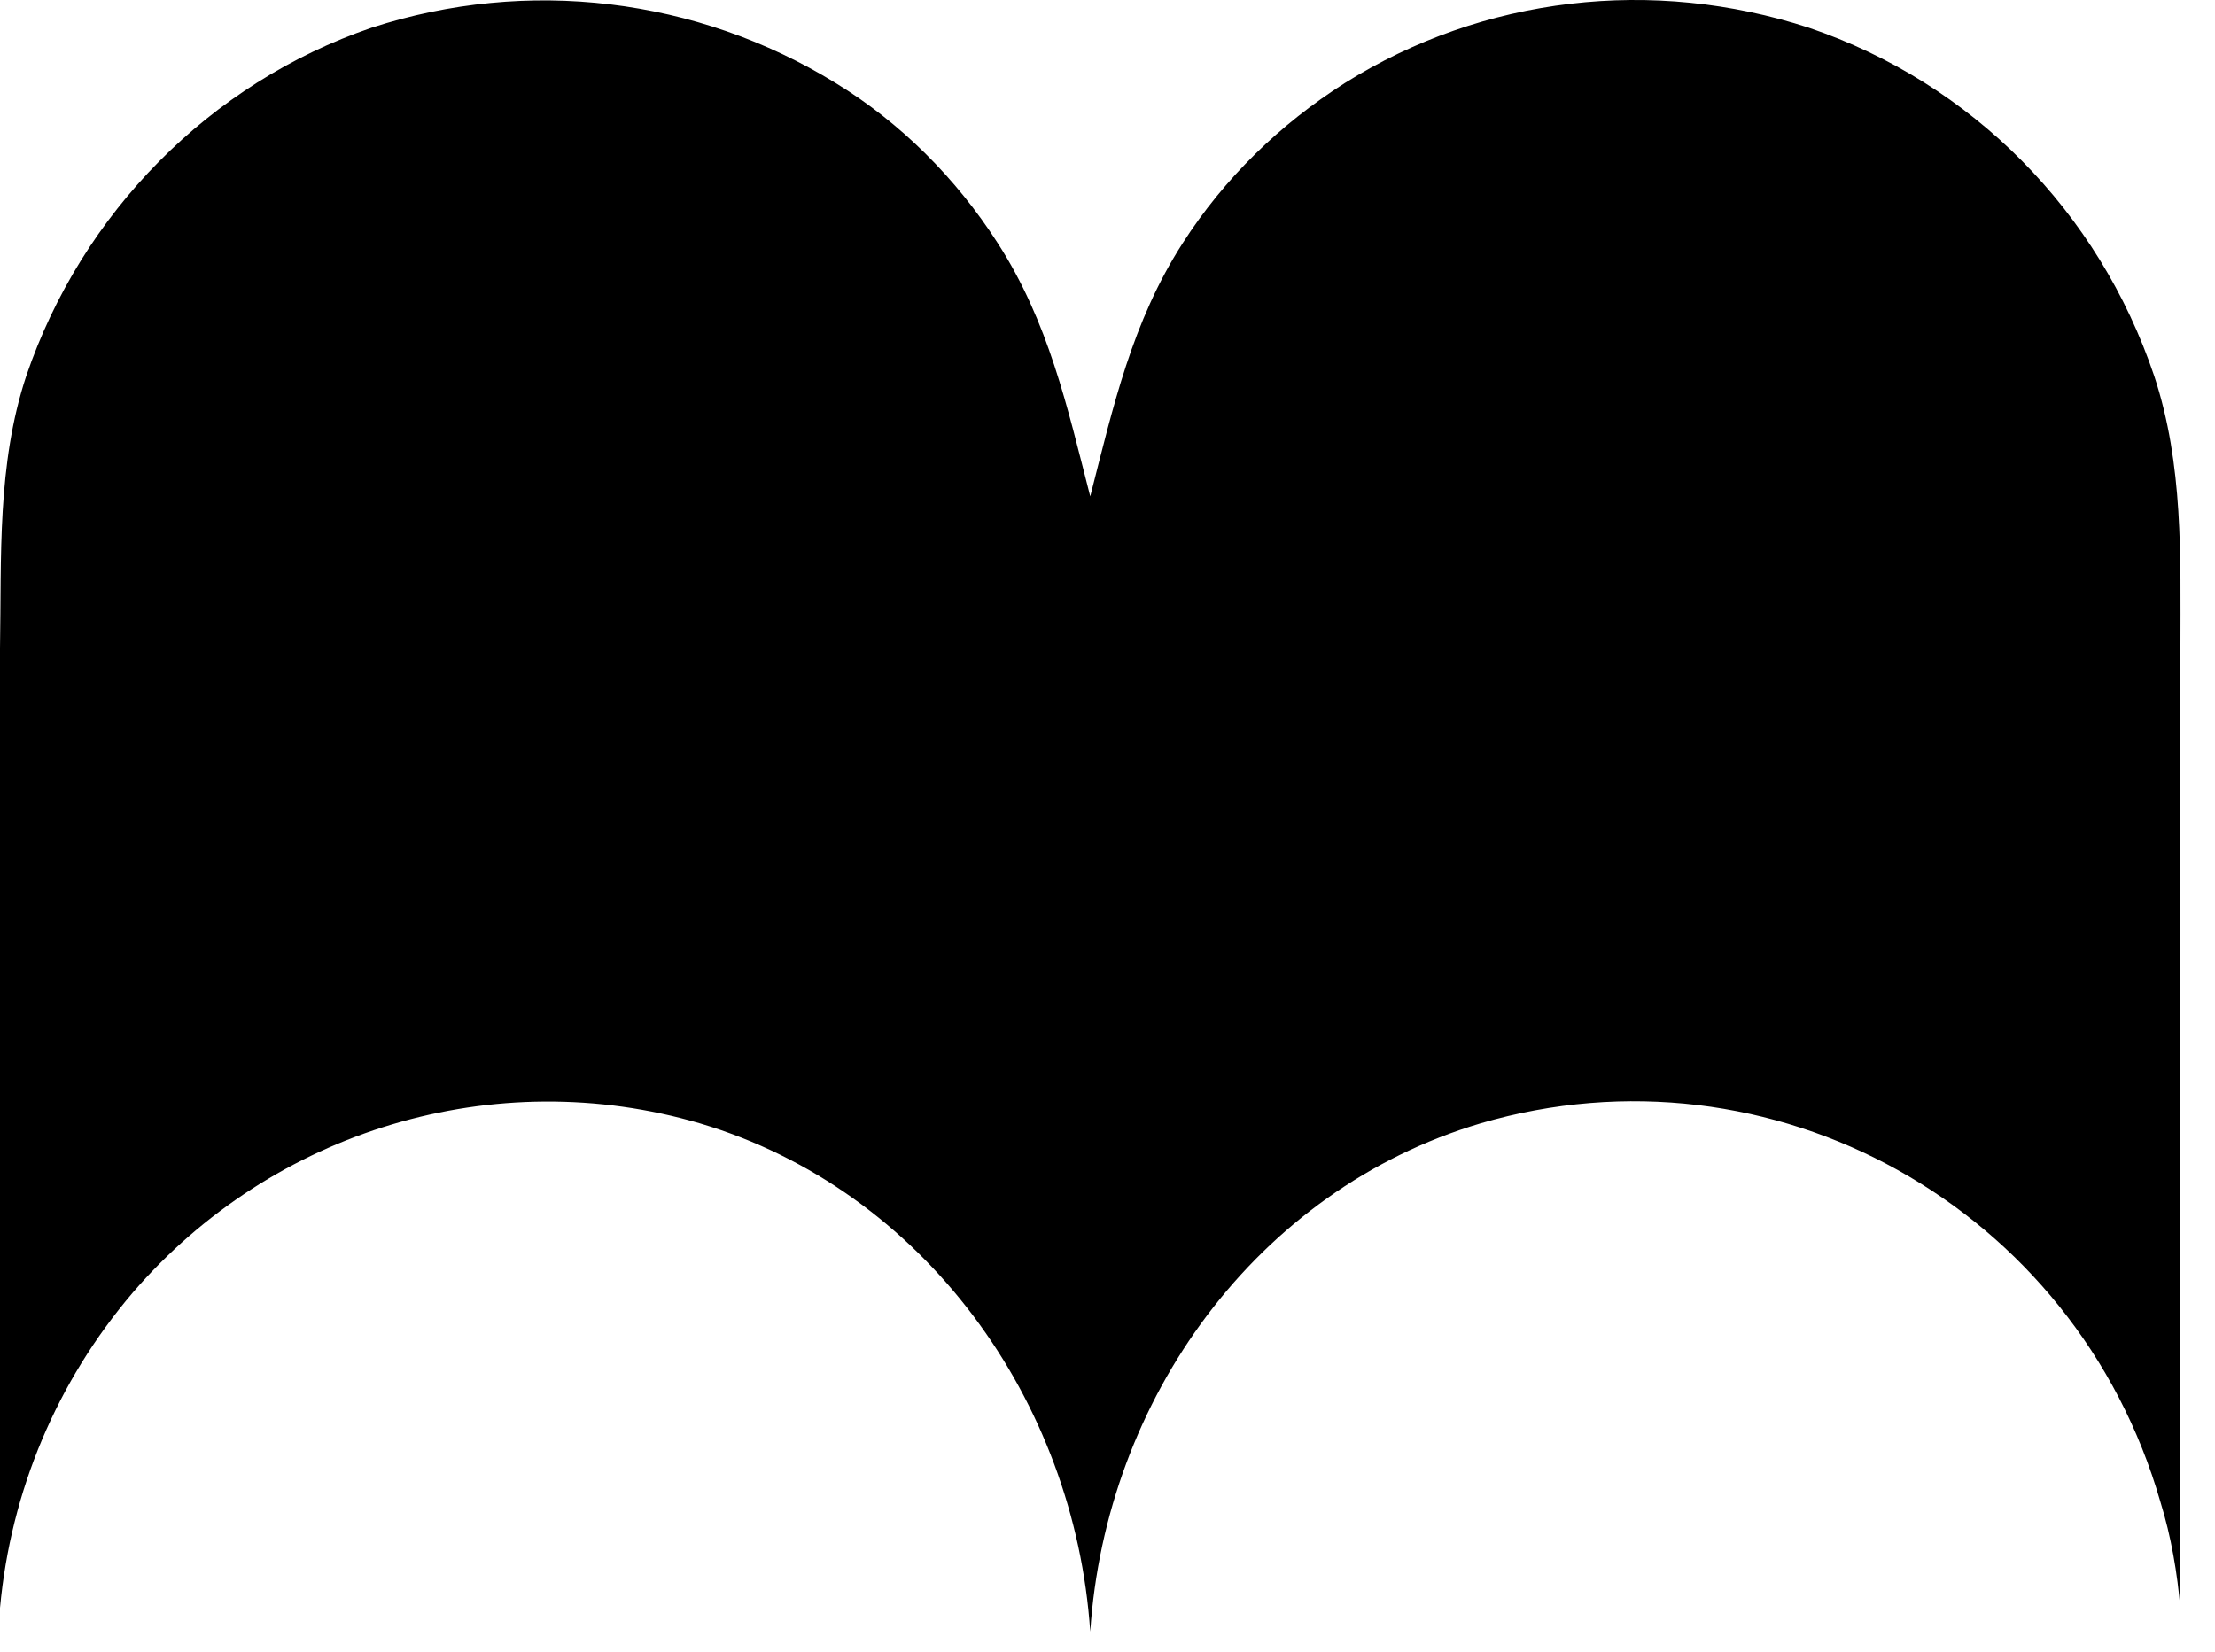 <svg width="63" height="47" viewBox="0 0 63 47" fill="none" xmlns="http://www.w3.org/2000/svg">
<path d="M62.017 18.446C62.017 15.834 62.105 13.221 61.272 10.698C59.693 6.014 56.096 2.365 51.447 0.788C47.017 -0.653 42.193 -0.112 38.246 2.365C36.404 3.536 34.825 5.068 33.64 6.915C32.193 9.167 31.667 11.554 31.009 14.122C30.351 11.554 29.825 9.167 28.377 6.915C27.193 5.068 25.614 3.491 23.772 2.365C19.825 -0.067 15 -0.653 10.57 0.788C5.965 2.365 2.325 6.059 0.746 10.698C-0.088 13.221 0.044 15.834 0 18.446V45.743C0.307 42.41 1.623 39.302 3.772 36.779C7.763 32.14 14.079 30.248 19.912 31.96C26.272 33.852 30.57 39.843 31.009 46.419C31.447 39.797 35.746 33.852 42.105 31.96C50.395 29.527 59.035 34.347 61.447 42.725C61.754 43.716 61.93 44.752 62.017 45.788V18.446Z" fill="black"/>
</svg>

